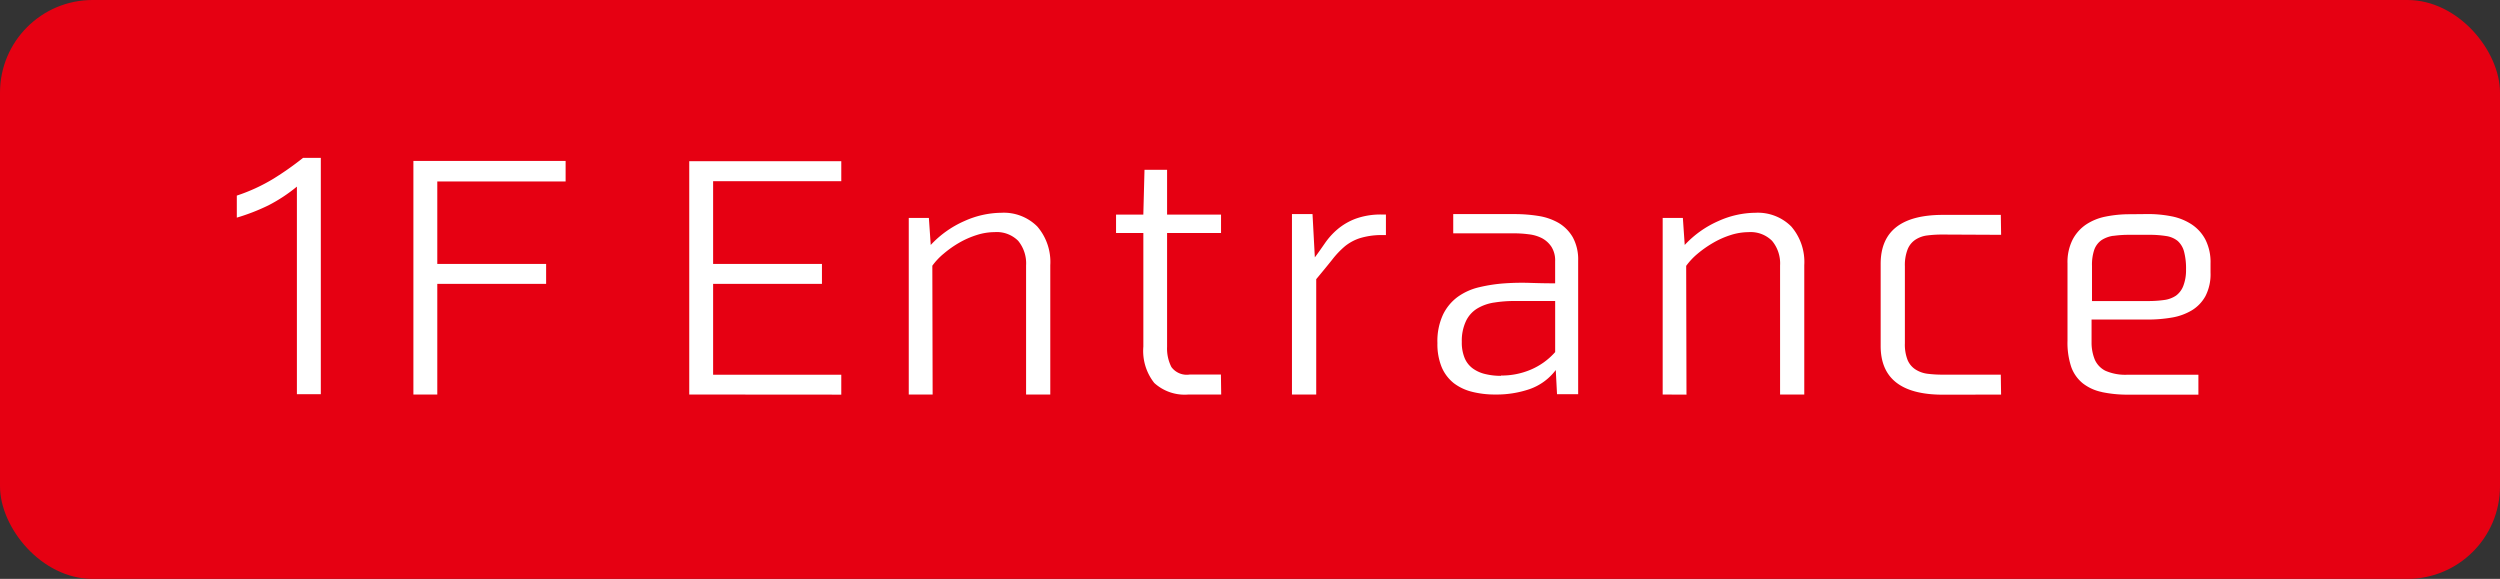 <svg xmlns="http://www.w3.org/2000/svg" viewBox="0 0 107.966 25">
  <rect x="0" y="0" width="107.966" height="25" fill="#333333" stroke="none"/>
  <defs>
    <style>
      .cls-1 {
        fill: #e60012;
      }

      .cls-2 {
        fill: #fff;
      }
    </style>
  </defs>
  <g id="グループ化_826" data-name="グループ化 826" transform="translate(-15 -962)">
    <rect id="長方形_381" data-name="長方形 381" class="cls-1" width="107.966" height="25" rx="4" transform="translate(15 962)"/>
    <path id="_1F_Entrance" data-name="1F_Entrance" class="cls-2" d="M73.681,10.227q-2.686,0-2.689-2.1V4.577q0-2.114,2.689-2.115h2.5l.013.861-2.527-.012a5.123,5.123,0,0,0-.663.039,1.2,1.2,0,0,0-.516.187.9.9,0,0,0-.33.41,1.867,1.867,0,0,0-.12.736V8.006a1.813,1.813,0,0,0,.12.73.9.9,0,0,0,.336.4,1.254,1.254,0,0,0,.517.187,5.218,5.218,0,0,0,.669.039h2.5l.013.861Zm-20.321-.122a2.145,2.145,0,0,1-.8-.373,1.764,1.764,0,0,1-.524-.689A2.615,2.615,0,0,1,51.85,8a2.722,2.722,0,0,1,.238-1.223A2.06,2.06,0,0,1,52.73,6a2.6,2.6,0,0,1,.934-.416,6.742,6.742,0,0,1,1.087-.165A10.724,10.724,0,0,1,55.883,5.4c.373.012.725.018,1.051.018V4.464a1.1,1.1,0,0,0-.159-.622,1.121,1.121,0,0,0-.409-.373A1.657,1.657,0,0,0,55.79,3.3a4.8,4.8,0,0,0-.641-.041H52.533V2.428h2.655a6.4,6.4,0,0,1,1.018.079,2.532,2.532,0,0,1,.874.3,1.725,1.725,0,0,1,.617.624,1.987,1.987,0,0,1,.231,1.005v5.771h-.913l-.054-1.045a2.41,2.41,0,0,1-1.137.827,4.408,4.408,0,0,1-1.442.231h-.047A4.042,4.042,0,0,1,53.361,10.106Zm.94-3.857a1.989,1.989,0,0,0-.721.252,1.271,1.271,0,0,0-.49.536,1.994,1.994,0,0,0-.186.906,1.742,1.742,0,0,0,.125.708,1.063,1.063,0,0,0,.359.451,1.5,1.5,0,0,0,.543.238,2.823,2.823,0,0,0,.662.074V9.4a3.214,3.214,0,0,0,1.284-.252,2.93,2.93,0,0,0,1.059-.761V6.181H55.156A5.447,5.447,0,0,0,54.3,6.249ZM19.539,10.22V.145h6.566v.861H20.57V4.581h4.7v.861h-4.7V9.364h5.535v.861Zm42.039,0V2.595h.872l.08,1.166a4.377,4.377,0,0,1,1.455-1.033,3.953,3.953,0,0,1,1.593-.357,2.037,2.037,0,0,1,1.555.594,2.344,2.344,0,0,1,.56,1.668V10.22H66.648V4.645A1.521,1.521,0,0,0,66.3,3.581a1.307,1.307,0,0,0-1.018-.373,2.542,2.542,0,0,0-.768.125,3.762,3.762,0,0,0-.762.339,4.684,4.684,0,0,0-.669.47,2.889,2.889,0,0,0-.49.522l.013,5.561Zm18.963-.109a1.982,1.982,0,0,1-.819-.374,1.6,1.6,0,0,1-.5-.708A3.3,3.3,0,0,1,79.061,7.9V4.554a2.158,2.158,0,0,1,.219-1.02,1.789,1.789,0,0,1,.583-.656,2.349,2.349,0,0,1,.853-.344,5.213,5.213,0,0,1,1.032-.1l.8-.008a5.225,5.225,0,0,1,1.018.1,2.434,2.434,0,0,1,.865.352,1.778,1.778,0,0,1,.588.656,2.158,2.158,0,0,1,.219,1.02v.4a2.062,2.062,0,0,1-.219,1.015,1.646,1.646,0,0,1-.588.615,2.49,2.49,0,0,1-.861.312,6.066,6.066,0,0,1-1.018.086H80.1v.984a1.946,1.946,0,0,0,.14.748.983.983,0,0,0,.456.479,2.134,2.134,0,0,0,.96.172h3.058v.861H81.6A5.36,5.36,0,0,1,80.542,10.114Zm.5-6.746a1.252,1.252,0,0,0-.51.187.865.865,0,0,0-.312.409,2.006,2.006,0,0,0-.1.7V6.183h2.428a4.843,4.843,0,0,0,.688-.045,1.2,1.2,0,0,0,.509-.187.938.938,0,0,0,.318-.422,1.875,1.875,0,0,0,.118-.7V4.818a2.845,2.845,0,0,0-.086-.772.936.936,0,0,0-.278-.461,1.026,1.026,0,0,0-.5-.21,4.567,4.567,0,0,0-.747-.052h-.859A4.817,4.817,0,0,0,81.043,3.368ZM45.568,10.22V2.428h.888l.1,1.869c.142-.187.288-.4.438-.615a3.07,3.07,0,0,1,.543-.6,2.675,2.675,0,0,1,.768-.45,3.174,3.174,0,0,1,1.121-.186h.2v.887h-.2a3.22,3.22,0,0,0-.919.133,2.016,2.016,0,0,0-.649.349,3.785,3.785,0,0,0-.56.591q-.285.356-.682.833V10.22Zm-4.471,0a1.948,1.948,0,0,1-1.476-.5,2.229,2.229,0,0,1-.471-1.569V3.243H37.971V2.449h1.178L39.2.515h.975V2.449h2.33v.794h-2.33V8.165a1.751,1.751,0,0,0,.187.868.821.821,0,0,0,.78.325H42.5l.012.861Zm-7.011,0V4.645a1.535,1.535,0,0,0-.344-1.065,1.309,1.309,0,0,0-1.02-.373,2.542,2.542,0,0,0-.768.125,3.8,3.8,0,0,0-.759.334,4.537,4.537,0,0,0-.667.471,2.82,2.82,0,0,0-.491.521l.013,5.562H29.019V2.595h.869l.08,1.166a4.377,4.377,0,0,1,1.455-1.033,3.96,3.96,0,0,1,1.591-.357,2.041,2.041,0,0,1,1.557.594,2.344,2.344,0,0,1,.56,1.668V10.22Zm-26.46,0V.133H14.2V1.02H8.658V4.581h4.7v.861h-4.7V10.22Zm-5.031-.013V1.241a6.855,6.855,0,0,1-1.225.807A8.772,8.772,0,0,1,0,2.581V1.629A7.7,7.7,0,0,0,1.582.9,13.051,13.051,0,0,0,2.86,0h.768V10.207Z" transform="translate(25.227 968.818)"/>
  </g>
</svg>
